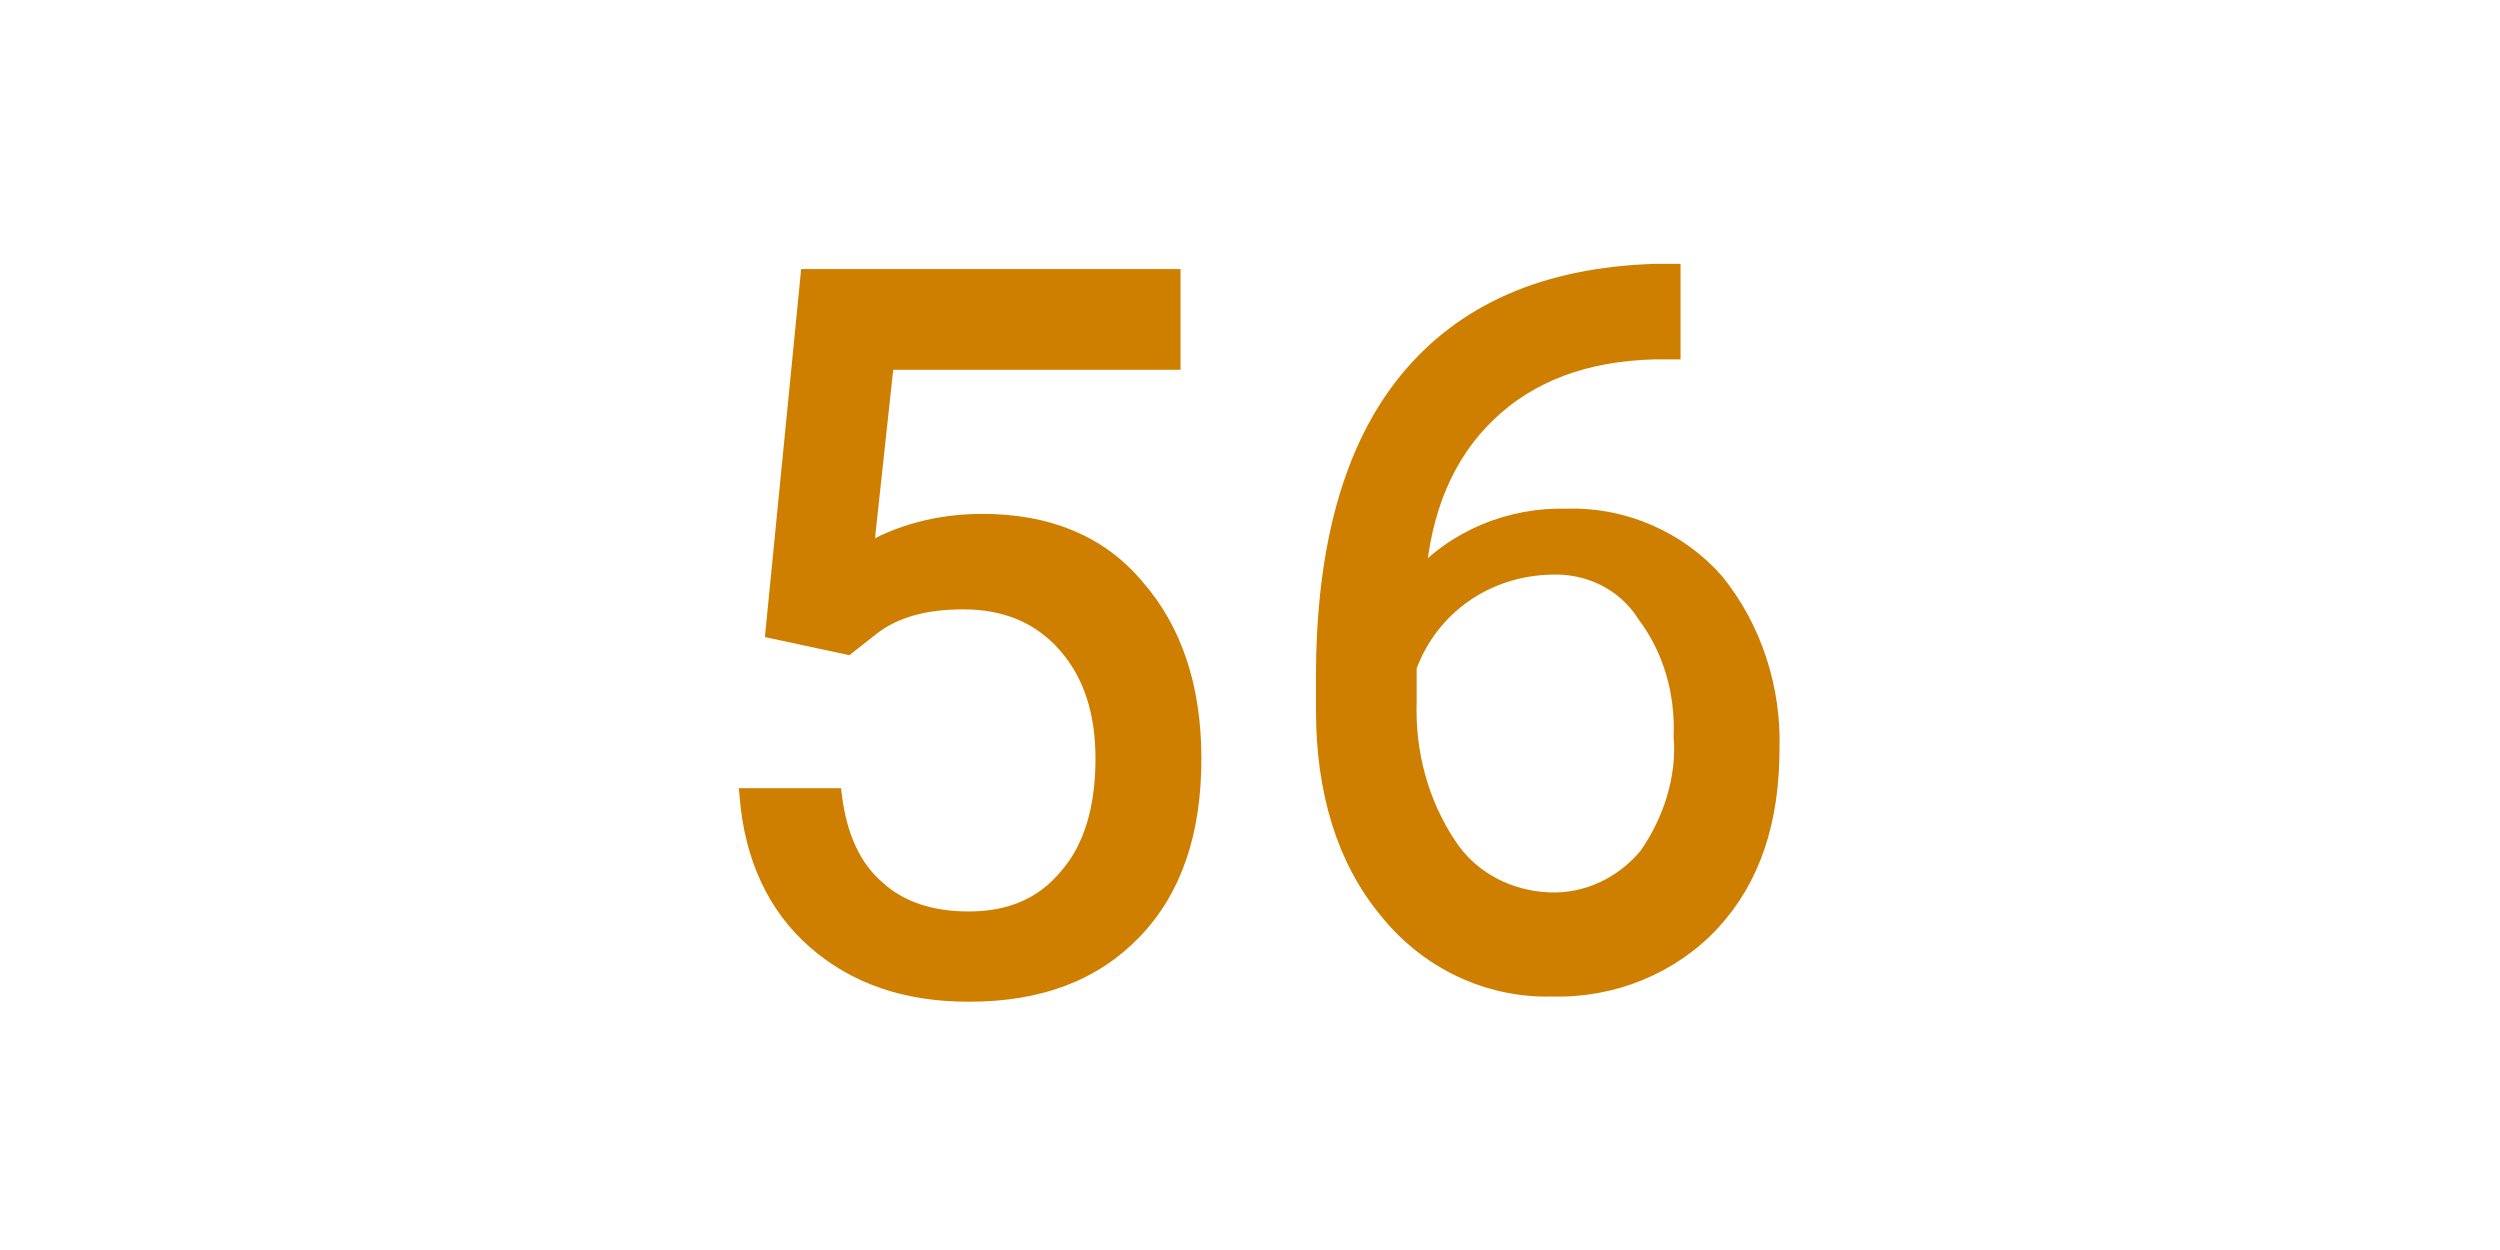<?xml version="1.0" encoding="utf-8"?>
<!-- Generator: Adobe Illustrator 28.3.0, SVG Export Plug-In . SVG Version: 6.00 Build 0)  -->
<svg version="1.1" id="Layer_1" xmlns="http://www.w3.org/2000/svg" xmlns:xlink="http://www.w3.org/1999/xlink" x="0px" y="0px"
	 width="144px" height="72px" viewBox="0 0 144 72" style="enable-background:new 0 0 144 72;" xml:space="preserve">
<style type="text/css">
	.st0{fill:#CF7F00;stroke:#CF7F00;stroke-miterlimit:10;}
	.st1{display:none;fill:#E08C28;stroke:#E08C28;stroke-width:1.198;stroke-miterlimit:10;}
</style>
<path class="st0" d="M44.6,36.3l2-20.3h20.9v4.8H51l-1.2,11.1c2-1.2,4.3-1.8,6.8-1.8c3.7,0,6.7,1.2,8.8,3.7c2.2,2.5,3.3,5.8,3.3,9.9
	c0,4.2-1.1,7.5-3.4,9.9c-2.3,2.4-5.4,3.6-9.5,3.6c-3.6,0-6.5-1-8.8-3s-3.6-4.8-3.9-8.3H48c0.3,2.3,1.1,4.1,2.5,5.3
	c1.3,1.2,3.1,1.8,5.3,1.8c2.4,0,4.3-0.8,5.7-2.5c1.4-1.6,2.1-3.9,2.1-6.8c0-2.7-0.7-4.9-2.2-6.6c-1.5-1.7-3.5-2.5-5.9-2.5
	c-2.3,0-4,0.5-5.3,1.5l-1.4,1.1L44.6,36.3z"/>
<path class="st1" d="M76.7,36.3L78.8,16h20.9v4.8H83.2L82,31.9c2-1.2,4.3-1.8,6.8-1.8c3.7,0,6.7,1.2,8.8,3.7
	c2.2,2.5,3.3,5.8,3.3,9.9c0,4.2-1.1,7.5-3.4,9.9s-5.4,3.6-9.5,3.6c-3.6,0-6.5-1-8.8-3s-3.6-4.8-3.9-8.3h4.9c0.3,2.3,1.1,4.1,2.5,5.3
	C84,52.5,85.8,53,88,53c2.4,0,4.3-0.8,5.7-2.5c1.4-1.6,2.1-3.9,2.1-6.8c0-2.7-0.7-4.9-2.2-6.6c-1.5-1.7-3.5-2.5-5.9-2.5
	c-2.3,0-4,0.5-5.3,1.5L81,37.2L76.7,36.3z"/>
<path class="st0" d="M96.3,15.8v4.4h-1c-4,0.1-7.2,1.3-9.6,3.6s-3.8,5.5-4.1,9.7c2.2-2.5,5.4-3.8,8.7-3.7c3.2-0.1,6.4,1.3,8.5,3.7
	c2.2,2.7,3.3,6.2,3.2,9.6c0,4.2-1.1,7.5-3.4,10s-5.7,3.9-9.2,3.8c-3.7,0.1-7.2-1.6-9.5-4.5c-2.4-2.9-3.6-6.8-3.6-11.5V39
	c0-7.5,1.6-13.2,4.8-17.1s7.9-6,14.2-6.2h1V15.8z M89.3,32.6c-3.7,0.1-6.9,2.3-8.2,5.8v2c-0.1,3,0.7,5.9,2.3,8.3
	c1.3,2,3.5,3.1,5.8,3.2c2.2,0.1,4.3-0.9,5.7-2.6c1.4-2,2.2-4.5,2-6.9c0.1-2.5-0.6-5-2.1-7C93.6,33.5,91.5,32.5,89.3,32.6z"/>
</svg>
